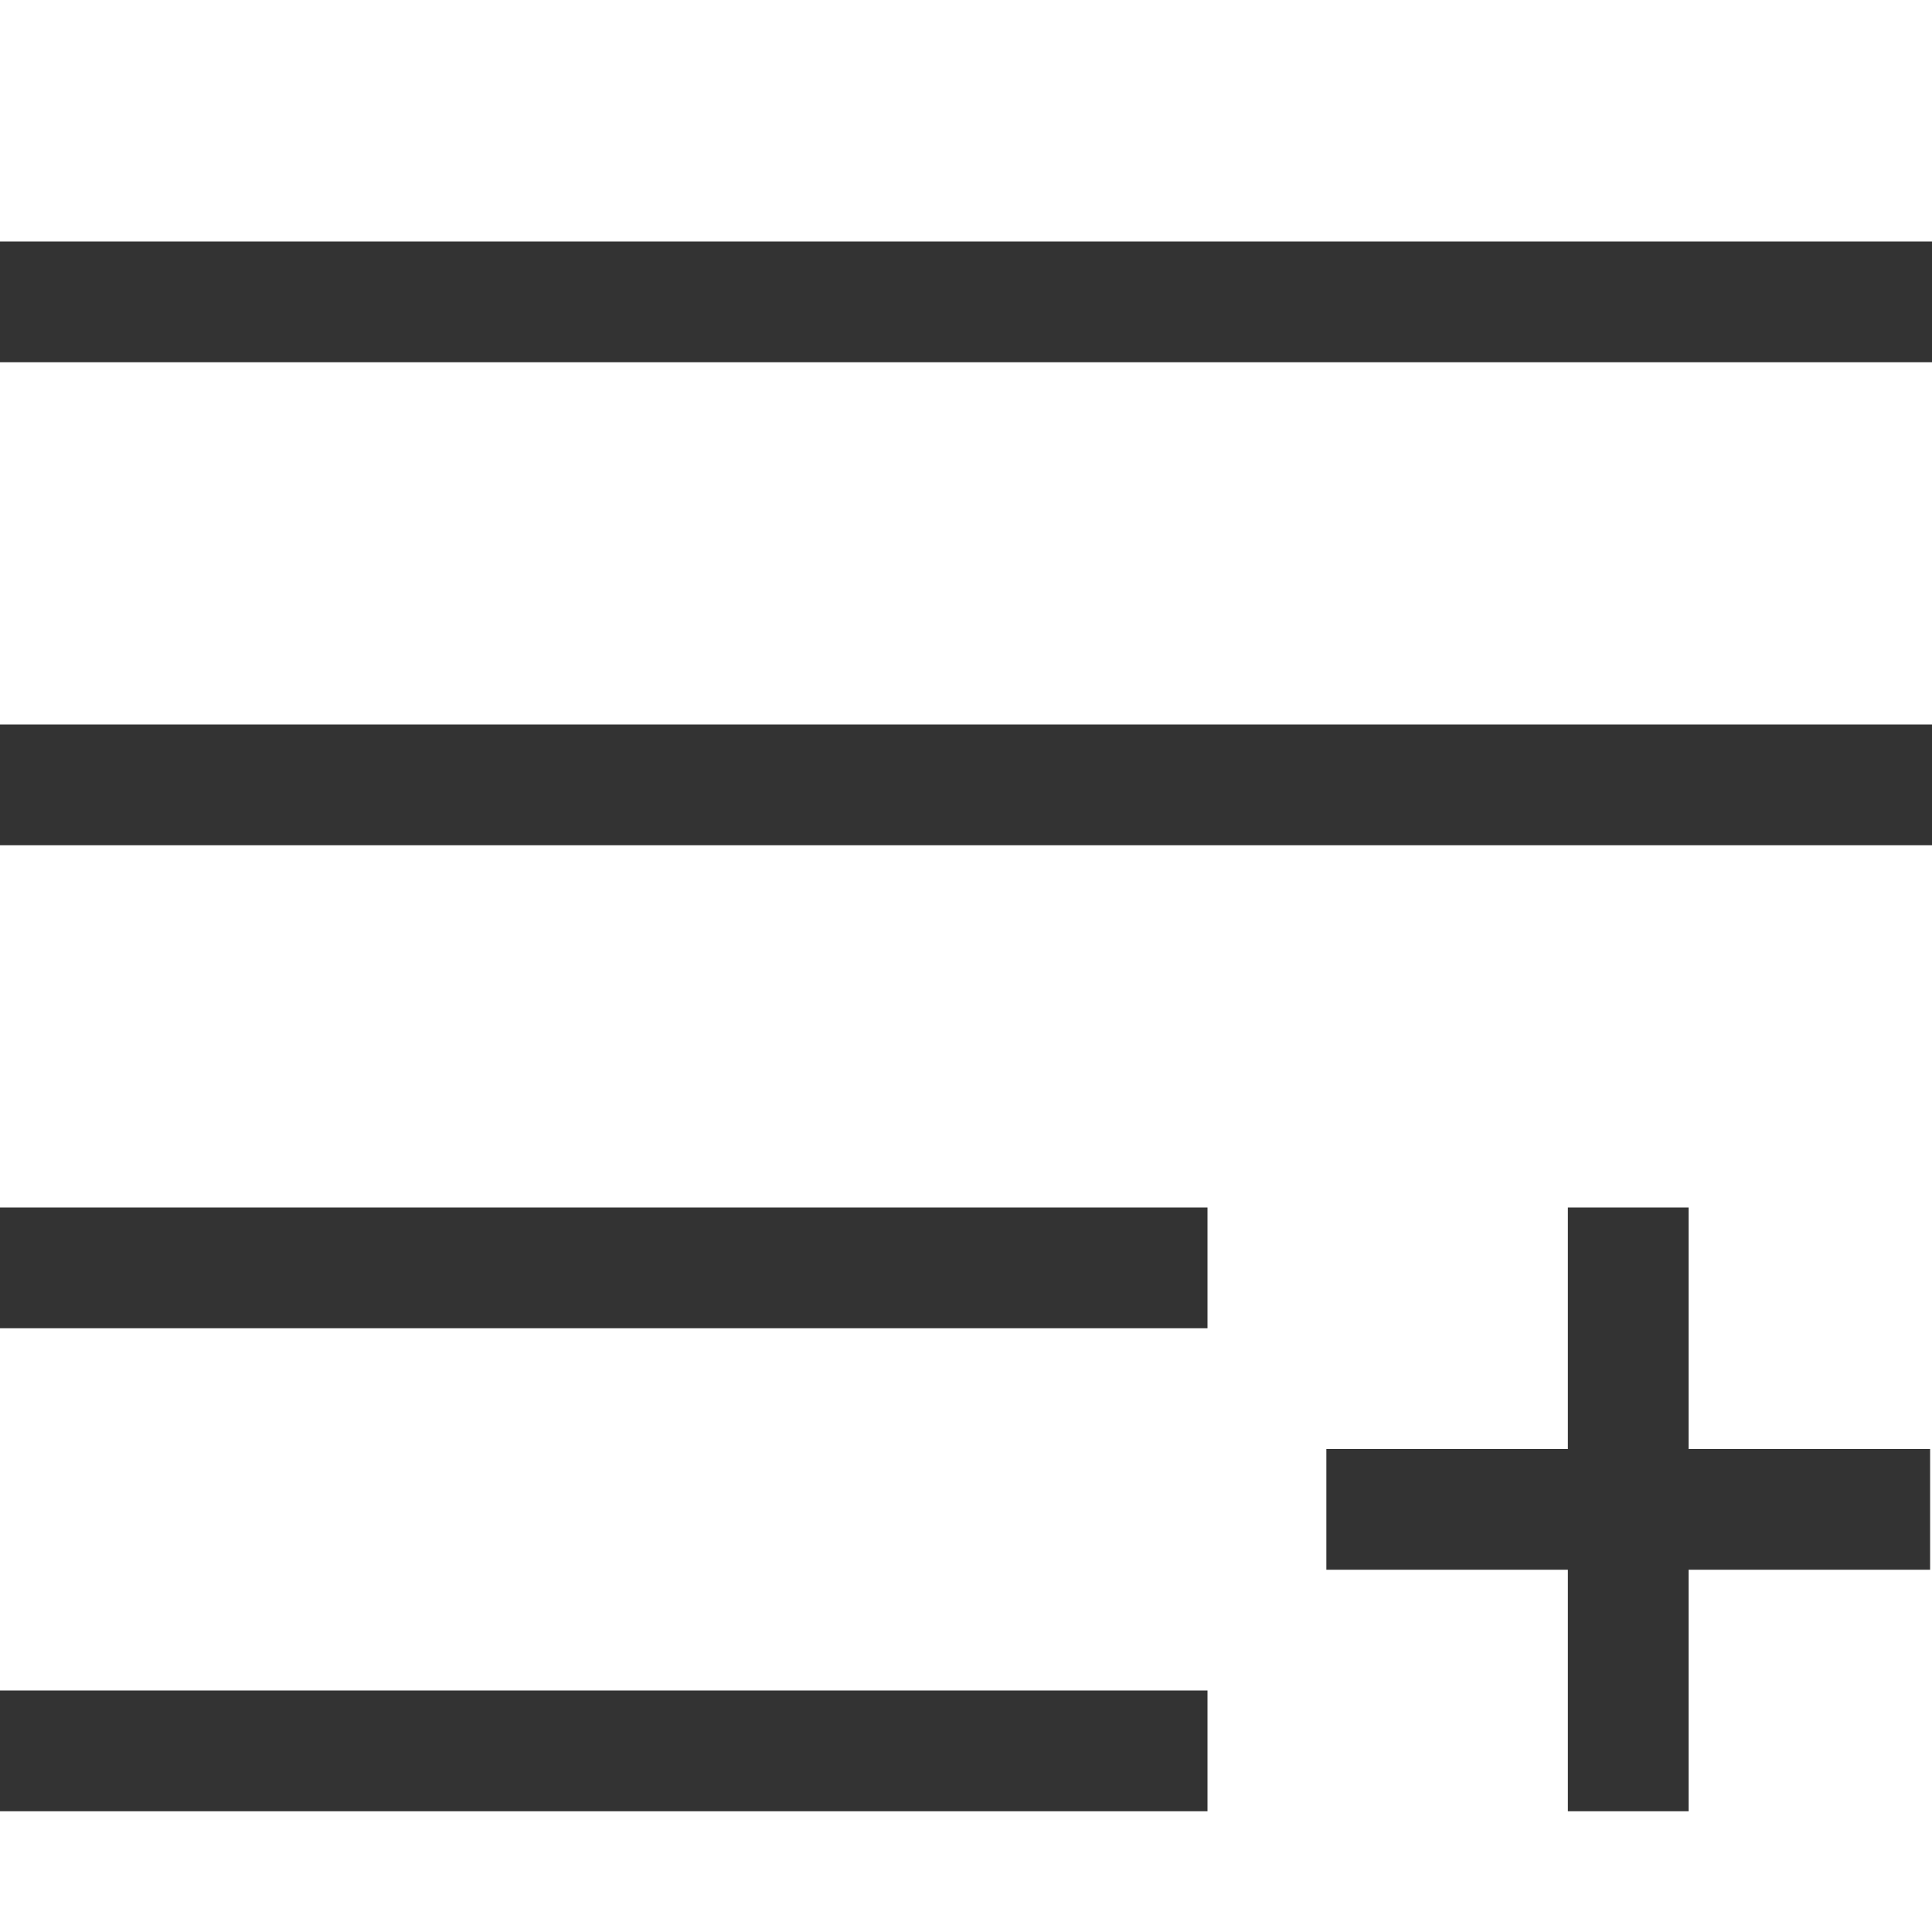 <?xml version="1.0" encoding="UTF-8"?> <svg xmlns="http://www.w3.org/2000/svg" viewBox="0 0 2048 2048"><path d="M0 256h2048v128H0V256zm0 640V768h2048v128H0zm0 512v-128h1280v128H0zm0 512v-128h1280v128H0zm1790-640v256h256v128h-256v256h-128v-256h-256v-128h256v-256h128z" fill="#333333"></path></svg> 
